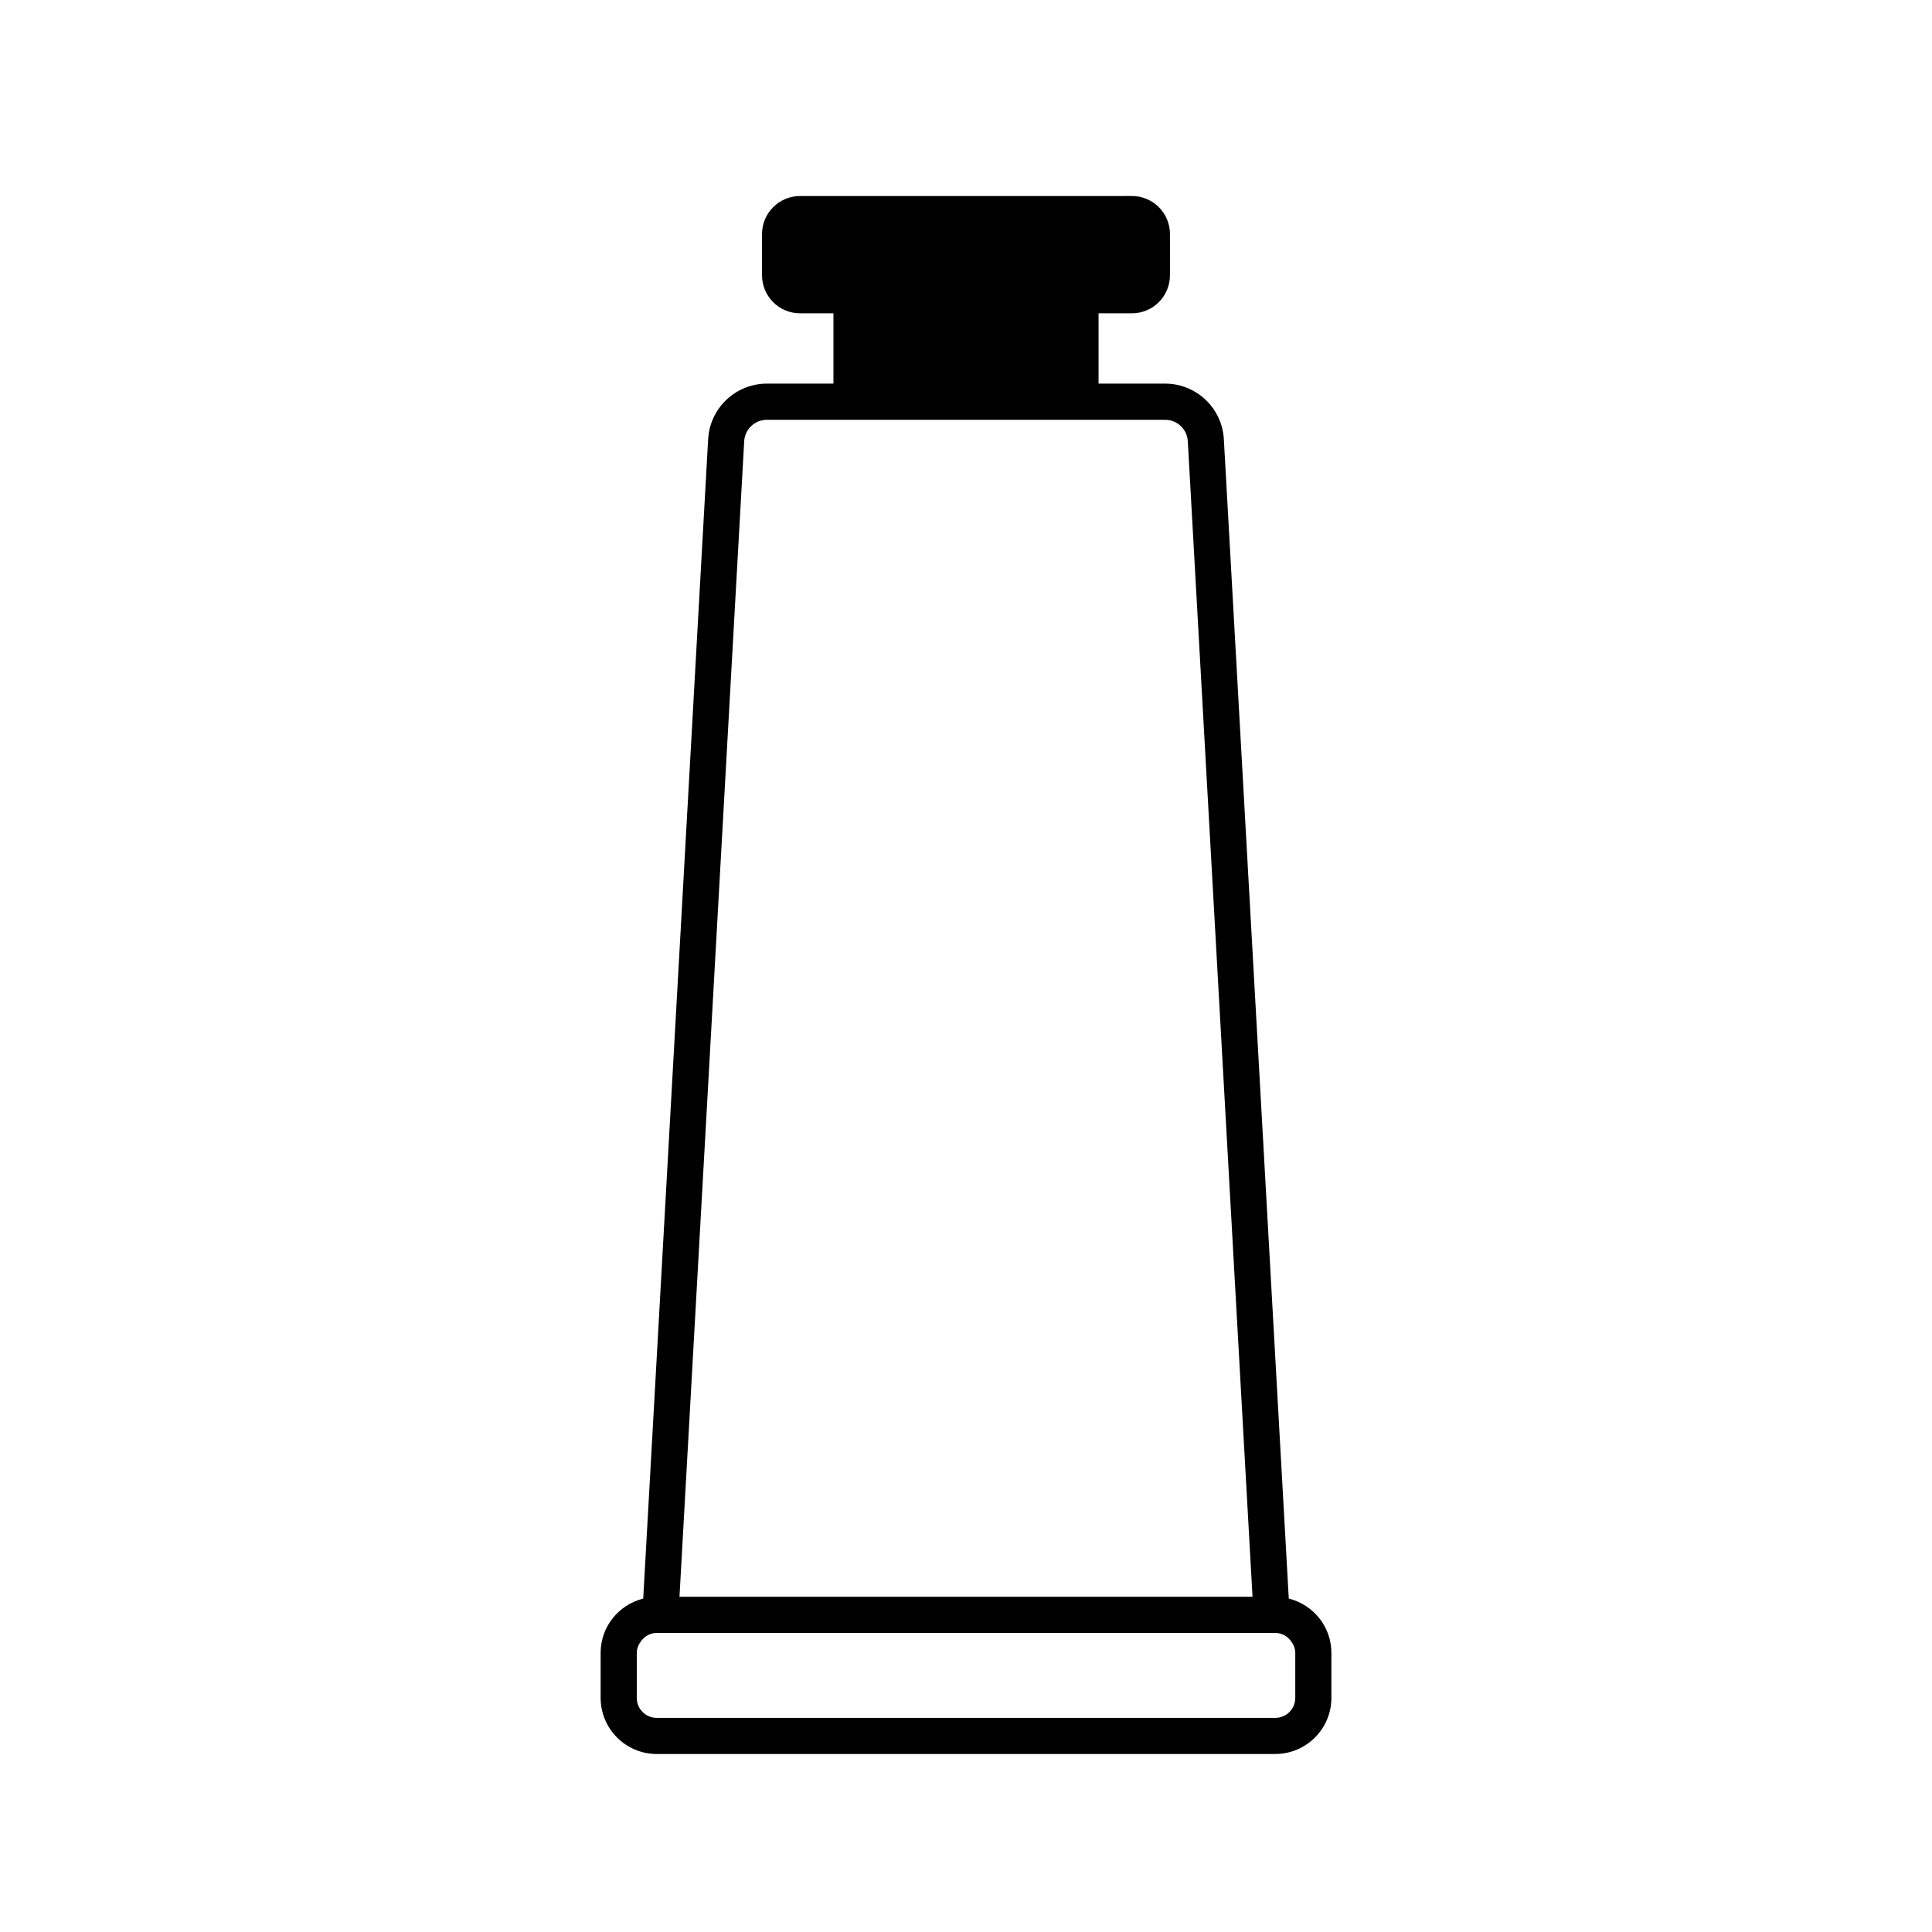 <?xml version="1.0" encoding="UTF-8"?>
<!-- Uploaded to: SVG Repo, www.svgrepo.com, Generator: SVG Repo Mixer Tools -->
<svg fill="#000000" width="800px" height="800px" version="1.1" viewBox="144 144 512 512" xmlns="http://www.w3.org/2000/svg">
 <path d="m485.54 567.64-17.207-307.25c-0.457-8.258-7.301-14.727-15.57-14.727h-17.633v-18.633h8.84c5.566 0 10.078-4.512 10.078-10.078l0.004-10.93c0-5.566-4.512-10.078-10.078-10.078l-87.949 0.004c-5.566 0-10.078 4.512-10.078 10.078v10.926c0 5.566 4.512 10.078 10.078 10.078h8.844v18.633h-17.633c-8.27 0-15.113 6.469-15.57 14.727l-17.207 307.25c-6.465 1.609-11.285 7.422-11.285 14.379v11.941c0 8.195 6.668 14.863 14.863 14.863h163.93c8.195 0 14.863-6.668 14.863-14.863v-11.941c0-6.957-4.824-12.77-11.289-14.379zm-144.32-306.71c0.176-3.188 2.824-5.684 6.016-5.684h105.53c3.191 0 5.84 2.496 6.016 5.688l17.148 306.23h-151.86zm146.04 333.04c0 2.918-2.371 5.289-5.289 5.289h-163.93c-2.918 0-5.289-2.371-5.289-5.289v-11.941c0-1.156 0.449-2.168 1.078-3.039 0.961-1.328 2.449-2.25 4.211-2.25h163.93c1.762 0 3.25 0.922 4.211 2.25 0.629 0.871 1.078 1.883 1.078 3.039z"/>
</svg>